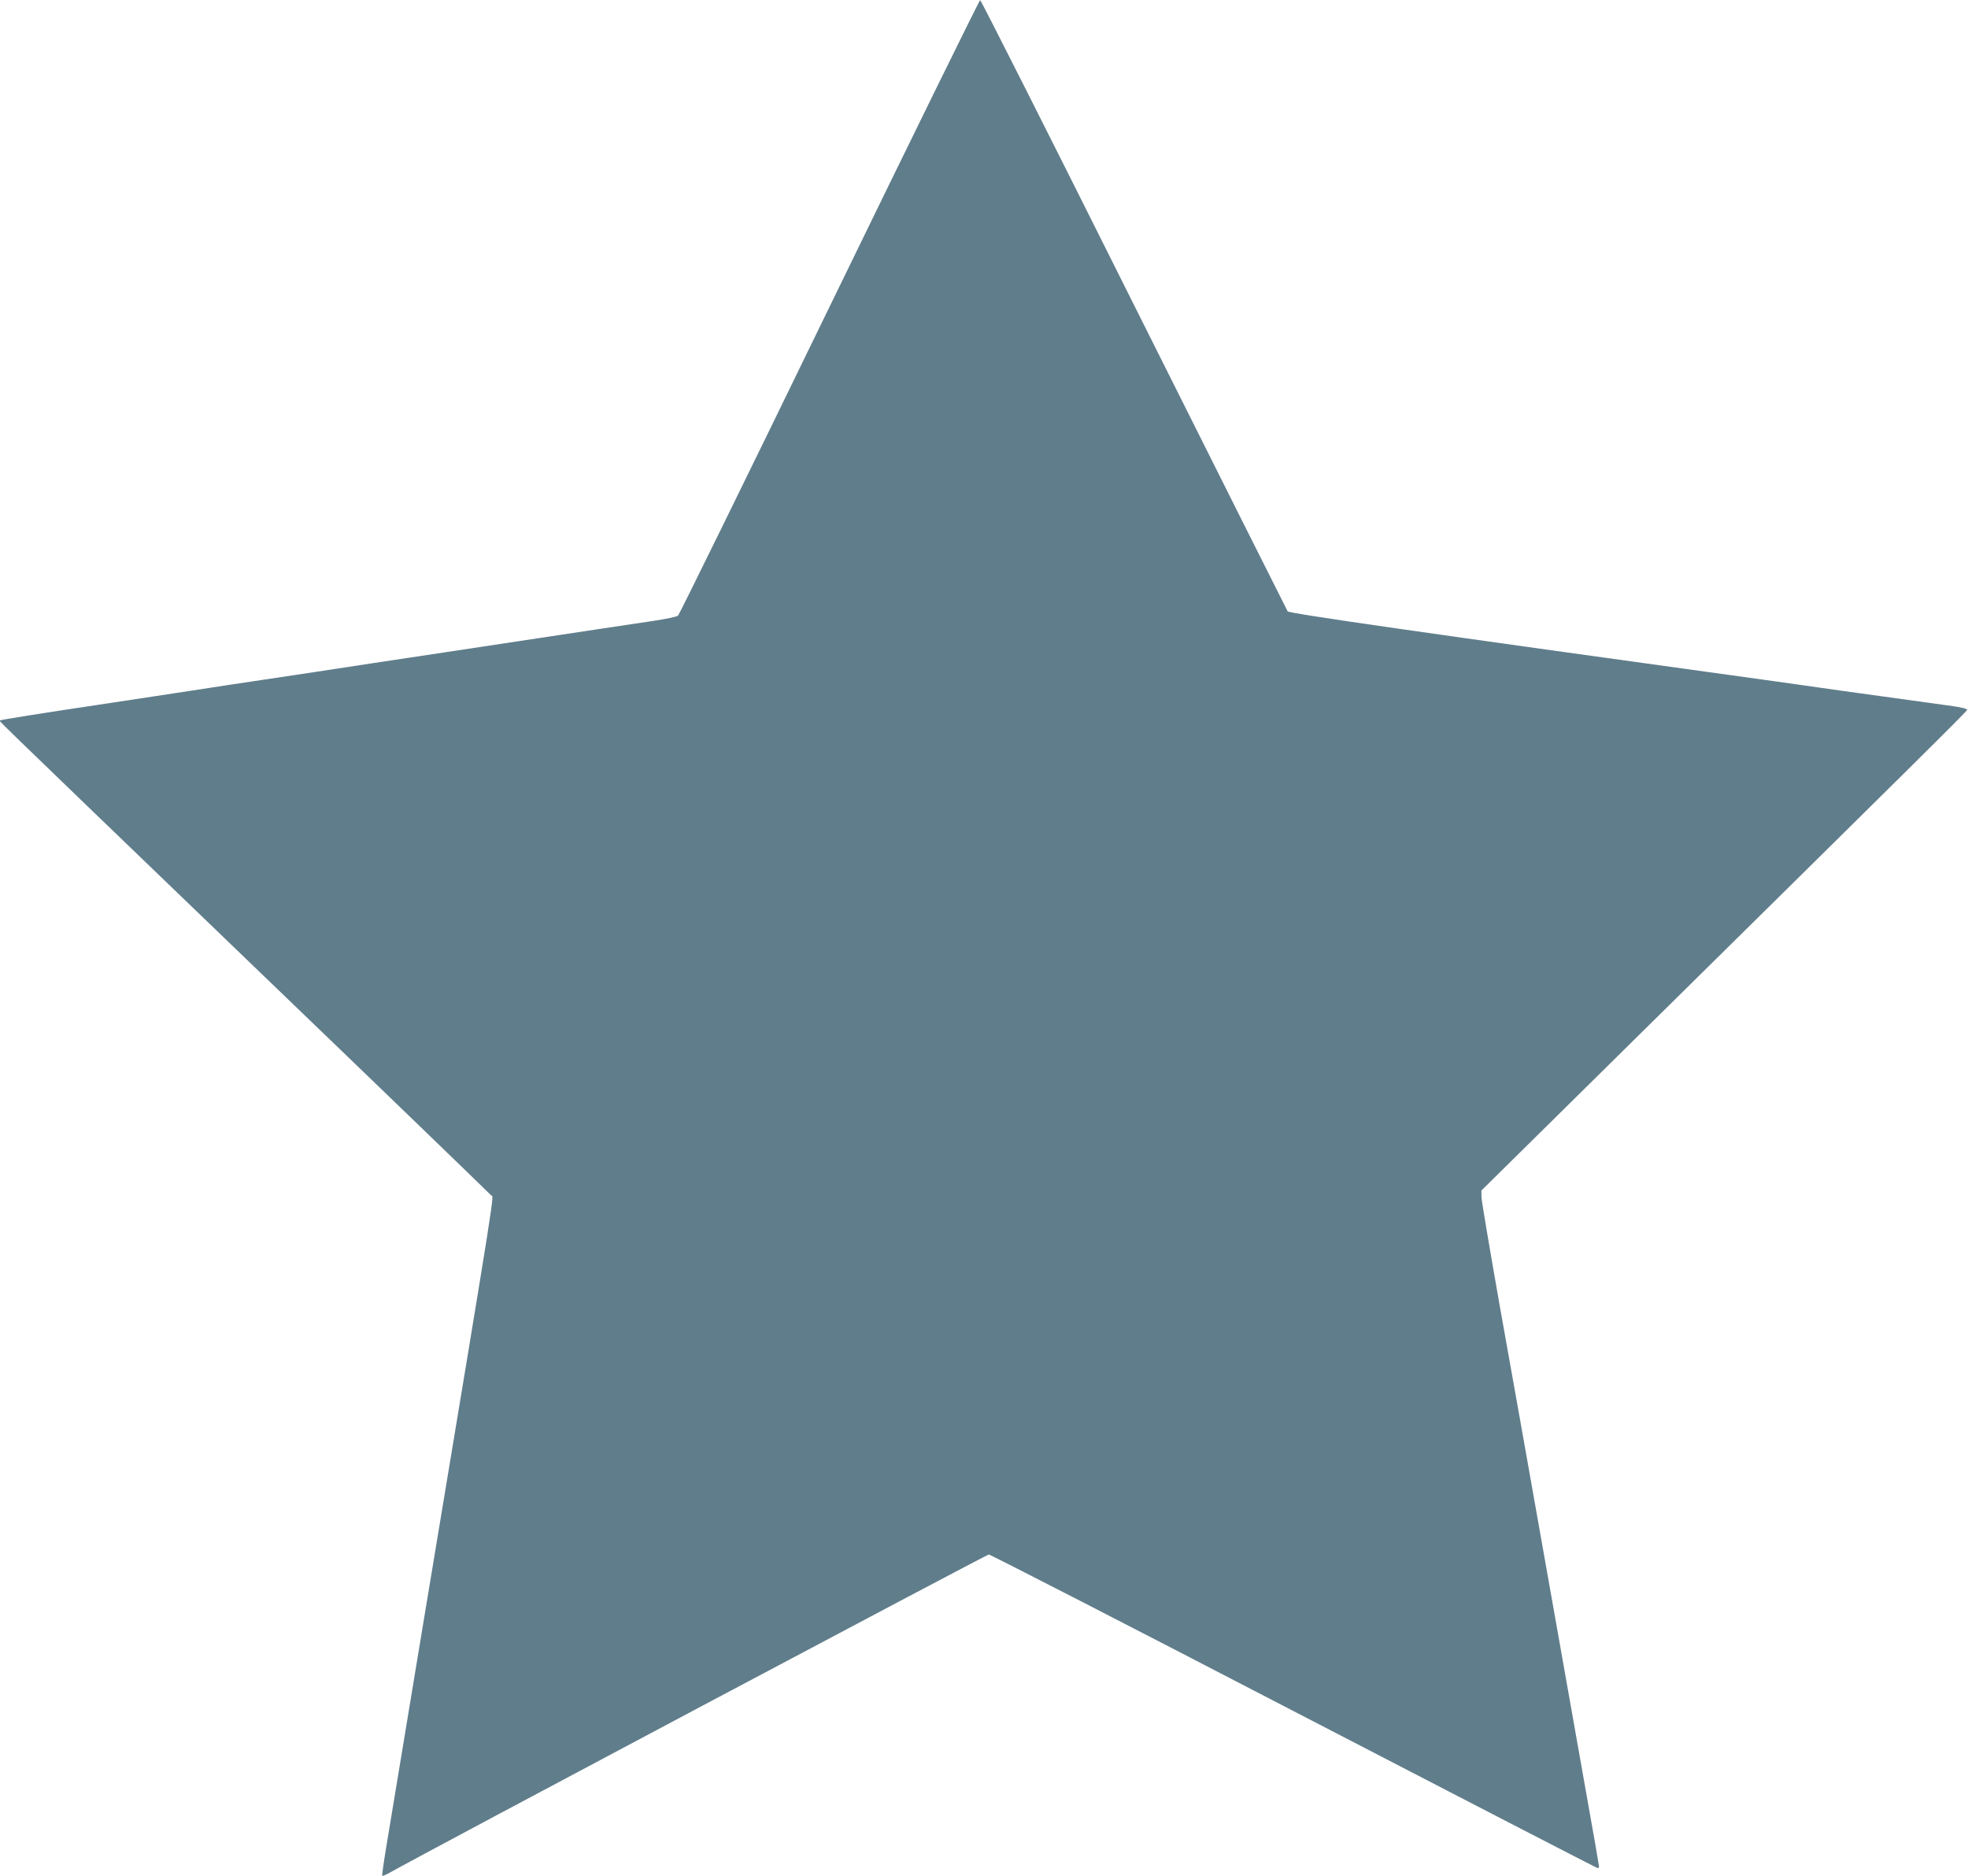 <?xml version="1.0" standalone="no"?>
<!DOCTYPE svg PUBLIC "-//W3C//DTD SVG 20010904//EN"
 "http://www.w3.org/TR/2001/REC-SVG-20010904/DTD/svg10.dtd">
<svg version="1.0" xmlns="http://www.w3.org/2000/svg"
 width="1280pt" height="1220pt" viewBox="0 0 1280 1220"
 preserveAspectRatio="xMidYMid meet">
<g transform="translate(0,1220) scale(0.1,-0.1)"
fill="#607d8b" stroke="none">
<path d="M5395 10204 c-533 -1097 -977 -2001 -985 -2008 -8 -7 -80 -22 -160
-34 -150 -22 -427 -64 -1340 -202 -294 -44 -683 -103 -865 -131 -181 -27 -433
-65 -560 -84 -126 -20 -511 -78 -854 -130 -342 -51 -626 -96 -629 -100 -7 -7
-193 173 1628 -1580 850 -817 1553 -1496 1563 -1508 19 -25 59 224 -443 -2802
-115 -698 -223 -1349 -239 -1445 -16 -96 -27 -177 -25 -179 2 -3 21 5 42 16
250 141 3890 2073 3903 2073 10 0 904 -459 1985 -1020 1082 -561 1971 -1020
1976 -1020 4 0 8 5 8 12 0 6 -38 226 -85 487 -46 262 -166 935 -265 1496 -99
561 -233 1313 -297 1670 -63 358 -116 671 -117 696 l-1 46 845 834 c1985 1958
2315 2284 2315 2293 0 6 -40 16 -90 23 -49 7 -254 35 -455 63 -201 27 -394 55
-430 60 -36 5 -195 28 -355 50 -2208 305 -3080 430 -3090 444 -5 8 -455 905
-1000 1994 -544 1089 -994 1980 -1000 1981 -5 0 -446 -897 -980 -1995z"/>
</g>
</svg>
